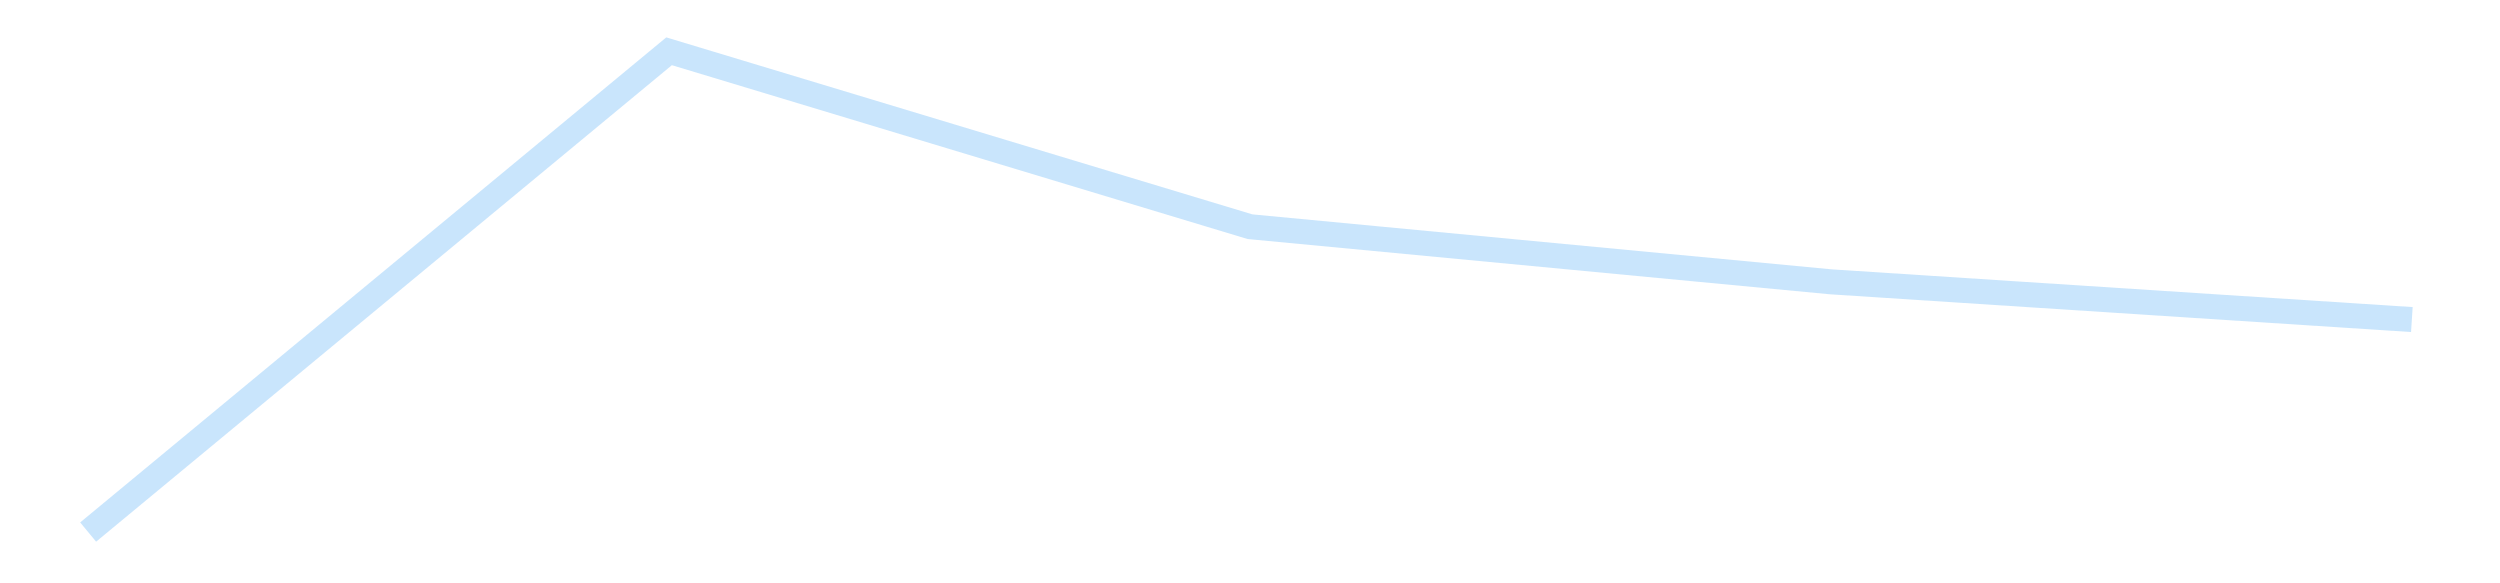<?xml version='1.0' encoding='utf-8'?>
<svg xmlns="http://www.w3.org/2000/svg" xmlns:xlink="http://www.w3.org/1999/xlink" id="chart-8c930c9a-27c6-4b79-b913-e9b944c71464" class="pygal-chart pygal-sparkline" viewBox="0 0 300 70" width="300" height="70"><!--Generated with pygal 3.0.4 (lxml) ©Kozea 2012-2016 on 2025-11-03--><!--http://pygal.org--><!--http://github.com/Kozea/pygal--><defs><style type="text/css">#chart-8c930c9a-27c6-4b79-b913-e9b944c71464{-webkit-user-select:none;-webkit-font-smoothing:antialiased;font-family:Consolas,"Liberation Mono",Menlo,Courier,monospace}#chart-8c930c9a-27c6-4b79-b913-e9b944c71464 .title{font-family:Consolas,"Liberation Mono",Menlo,Courier,monospace;font-size:16px}#chart-8c930c9a-27c6-4b79-b913-e9b944c71464 .legends .legend text{font-family:Consolas,"Liberation Mono",Menlo,Courier,monospace;font-size:14px}#chart-8c930c9a-27c6-4b79-b913-e9b944c71464 .axis text{font-family:Consolas,"Liberation Mono",Menlo,Courier,monospace;font-size:10px}#chart-8c930c9a-27c6-4b79-b913-e9b944c71464 .axis text.major{font-family:Consolas,"Liberation Mono",Menlo,Courier,monospace;font-size:10px}#chart-8c930c9a-27c6-4b79-b913-e9b944c71464 .text-overlay text.value{font-family:Consolas,"Liberation Mono",Menlo,Courier,monospace;font-size:16px}#chart-8c930c9a-27c6-4b79-b913-e9b944c71464 .text-overlay text.label{font-family:Consolas,"Liberation Mono",Menlo,Courier,monospace;font-size:10px}#chart-8c930c9a-27c6-4b79-b913-e9b944c71464 .tooltip{font-family:Consolas,"Liberation Mono",Menlo,Courier,monospace;font-size:14px}#chart-8c930c9a-27c6-4b79-b913-e9b944c71464 text.no_data{font-family:Consolas,"Liberation Mono",Menlo,Courier,monospace;font-size:64px}
#chart-8c930c9a-27c6-4b79-b913-e9b944c71464{background-color:transparent}#chart-8c930c9a-27c6-4b79-b913-e9b944c71464 path,#chart-8c930c9a-27c6-4b79-b913-e9b944c71464 line,#chart-8c930c9a-27c6-4b79-b913-e9b944c71464 rect,#chart-8c930c9a-27c6-4b79-b913-e9b944c71464 circle{-webkit-transition:150ms;-moz-transition:150ms;transition:150ms}#chart-8c930c9a-27c6-4b79-b913-e9b944c71464 .graph &gt; .background{fill:transparent}#chart-8c930c9a-27c6-4b79-b913-e9b944c71464 .plot &gt; .background{fill:transparent}#chart-8c930c9a-27c6-4b79-b913-e9b944c71464 .graph{fill:rgba(0,0,0,.87)}#chart-8c930c9a-27c6-4b79-b913-e9b944c71464 text.no_data{fill:rgba(0,0,0,1)}#chart-8c930c9a-27c6-4b79-b913-e9b944c71464 .title{fill:rgba(0,0,0,1)}#chart-8c930c9a-27c6-4b79-b913-e9b944c71464 .legends .legend text{fill:rgba(0,0,0,.87)}#chart-8c930c9a-27c6-4b79-b913-e9b944c71464 .legends .legend:hover text{fill:rgba(0,0,0,1)}#chart-8c930c9a-27c6-4b79-b913-e9b944c71464 .axis .line{stroke:rgba(0,0,0,1)}#chart-8c930c9a-27c6-4b79-b913-e9b944c71464 .axis .guide.line{stroke:rgba(0,0,0,.54)}#chart-8c930c9a-27c6-4b79-b913-e9b944c71464 .axis .major.line{stroke:rgba(0,0,0,.87)}#chart-8c930c9a-27c6-4b79-b913-e9b944c71464 .axis text.major{fill:rgba(0,0,0,1)}#chart-8c930c9a-27c6-4b79-b913-e9b944c71464 .axis.y .guides:hover .guide.line,#chart-8c930c9a-27c6-4b79-b913-e9b944c71464 .line-graph .axis.x .guides:hover .guide.line,#chart-8c930c9a-27c6-4b79-b913-e9b944c71464 .stackedline-graph .axis.x .guides:hover .guide.line,#chart-8c930c9a-27c6-4b79-b913-e9b944c71464 .xy-graph .axis.x .guides:hover .guide.line{stroke:rgba(0,0,0,1)}#chart-8c930c9a-27c6-4b79-b913-e9b944c71464 .axis .guides:hover text{fill:rgba(0,0,0,1)}#chart-8c930c9a-27c6-4b79-b913-e9b944c71464 .reactive{fill-opacity:.7;stroke-opacity:.8;stroke-width:3}#chart-8c930c9a-27c6-4b79-b913-e9b944c71464 .ci{stroke:rgba(0,0,0,.87)}#chart-8c930c9a-27c6-4b79-b913-e9b944c71464 .reactive.active,#chart-8c930c9a-27c6-4b79-b913-e9b944c71464 .active .reactive{fill-opacity:.8;stroke-opacity:.9;stroke-width:4}#chart-8c930c9a-27c6-4b79-b913-e9b944c71464 .ci .reactive.active{stroke-width:1.5}#chart-8c930c9a-27c6-4b79-b913-e9b944c71464 .series text{fill:rgba(0,0,0,1)}#chart-8c930c9a-27c6-4b79-b913-e9b944c71464 .tooltip rect{fill:transparent;stroke:rgba(0,0,0,1);-webkit-transition:opacity 150ms;-moz-transition:opacity 150ms;transition:opacity 150ms}#chart-8c930c9a-27c6-4b79-b913-e9b944c71464 .tooltip .label{fill:rgba(0,0,0,.87)}#chart-8c930c9a-27c6-4b79-b913-e9b944c71464 .tooltip .label{fill:rgba(0,0,0,.87)}#chart-8c930c9a-27c6-4b79-b913-e9b944c71464 .tooltip .legend{font-size:.8em;fill:rgba(0,0,0,.54)}#chart-8c930c9a-27c6-4b79-b913-e9b944c71464 .tooltip .x_label{font-size:.6em;fill:rgba(0,0,0,1)}#chart-8c930c9a-27c6-4b79-b913-e9b944c71464 .tooltip .xlink{font-size:.5em;text-decoration:underline}#chart-8c930c9a-27c6-4b79-b913-e9b944c71464 .tooltip .value{font-size:1.5em}#chart-8c930c9a-27c6-4b79-b913-e9b944c71464 .bound{font-size:.5em}#chart-8c930c9a-27c6-4b79-b913-e9b944c71464 .max-value{font-size:.75em;fill:rgba(0,0,0,.54)}#chart-8c930c9a-27c6-4b79-b913-e9b944c71464 .map-element{fill:transparent;stroke:rgba(0,0,0,.54) !important}#chart-8c930c9a-27c6-4b79-b913-e9b944c71464 .map-element .reactive{fill-opacity:inherit;stroke-opacity:inherit}#chart-8c930c9a-27c6-4b79-b913-e9b944c71464 .color-0,#chart-8c930c9a-27c6-4b79-b913-e9b944c71464 .color-0 a:visited{stroke:#bbdefb;fill:#bbdefb}#chart-8c930c9a-27c6-4b79-b913-e9b944c71464 .text-overlay .color-0 text{fill:black}
#chart-8c930c9a-27c6-4b79-b913-e9b944c71464 text.no_data{text-anchor:middle}#chart-8c930c9a-27c6-4b79-b913-e9b944c71464 .guide.line{fill:none}#chart-8c930c9a-27c6-4b79-b913-e9b944c71464 .centered{text-anchor:middle}#chart-8c930c9a-27c6-4b79-b913-e9b944c71464 .title{text-anchor:middle}#chart-8c930c9a-27c6-4b79-b913-e9b944c71464 .legends .legend text{fill-opacity:1}#chart-8c930c9a-27c6-4b79-b913-e9b944c71464 .axis.x text{text-anchor:middle}#chart-8c930c9a-27c6-4b79-b913-e9b944c71464 .axis.x:not(.web) text[transform]{text-anchor:start}#chart-8c930c9a-27c6-4b79-b913-e9b944c71464 .axis.x:not(.web) text[transform].backwards{text-anchor:end}#chart-8c930c9a-27c6-4b79-b913-e9b944c71464 .axis.y text{text-anchor:end}#chart-8c930c9a-27c6-4b79-b913-e9b944c71464 .axis.y text[transform].backwards{text-anchor:start}#chart-8c930c9a-27c6-4b79-b913-e9b944c71464 .axis.y2 text{text-anchor:start}#chart-8c930c9a-27c6-4b79-b913-e9b944c71464 .axis.y2 text[transform].backwards{text-anchor:end}#chart-8c930c9a-27c6-4b79-b913-e9b944c71464 .axis .guide.line{stroke-dasharray:4,4;stroke:black}#chart-8c930c9a-27c6-4b79-b913-e9b944c71464 .axis .major.guide.line{stroke-dasharray:6,6;stroke:black}#chart-8c930c9a-27c6-4b79-b913-e9b944c71464 .horizontal .axis.y .guide.line,#chart-8c930c9a-27c6-4b79-b913-e9b944c71464 .horizontal .axis.y2 .guide.line,#chart-8c930c9a-27c6-4b79-b913-e9b944c71464 .vertical .axis.x .guide.line{opacity:0}#chart-8c930c9a-27c6-4b79-b913-e9b944c71464 .horizontal .axis.always_show .guide.line,#chart-8c930c9a-27c6-4b79-b913-e9b944c71464 .vertical .axis.always_show .guide.line{opacity:1 !important}#chart-8c930c9a-27c6-4b79-b913-e9b944c71464 .axis.y .guides:hover .guide.line,#chart-8c930c9a-27c6-4b79-b913-e9b944c71464 .axis.y2 .guides:hover .guide.line,#chart-8c930c9a-27c6-4b79-b913-e9b944c71464 .axis.x .guides:hover .guide.line{opacity:1}#chart-8c930c9a-27c6-4b79-b913-e9b944c71464 .axis .guides:hover text{opacity:1}#chart-8c930c9a-27c6-4b79-b913-e9b944c71464 .nofill{fill:none}#chart-8c930c9a-27c6-4b79-b913-e9b944c71464 .subtle-fill{fill-opacity:.2}#chart-8c930c9a-27c6-4b79-b913-e9b944c71464 .dot{stroke-width:1px;fill-opacity:1;stroke-opacity:1}#chart-8c930c9a-27c6-4b79-b913-e9b944c71464 .dot.active{stroke-width:5px}#chart-8c930c9a-27c6-4b79-b913-e9b944c71464 .dot.negative{fill:transparent}#chart-8c930c9a-27c6-4b79-b913-e9b944c71464 text,#chart-8c930c9a-27c6-4b79-b913-e9b944c71464 tspan{stroke:none !important}#chart-8c930c9a-27c6-4b79-b913-e9b944c71464 .series text.active{opacity:1}#chart-8c930c9a-27c6-4b79-b913-e9b944c71464 .tooltip rect{fill-opacity:.95;stroke-width:.5}#chart-8c930c9a-27c6-4b79-b913-e9b944c71464 .tooltip text{fill-opacity:1}#chart-8c930c9a-27c6-4b79-b913-e9b944c71464 .showable{visibility:hidden}#chart-8c930c9a-27c6-4b79-b913-e9b944c71464 .showable.shown{visibility:visible}#chart-8c930c9a-27c6-4b79-b913-e9b944c71464 .gauge-background{fill:rgba(229,229,229,1);stroke:none}#chart-8c930c9a-27c6-4b79-b913-e9b944c71464 .bg-lines{stroke:transparent;stroke-width:2px}</style><script type="text/javascript">window.pygal = window.pygal || {};window.pygal.config = window.pygal.config || {};window.pygal.config['8c930c9a-27c6-4b79-b913-e9b944c71464'] = {"allow_interruptions": false, "box_mode": "extremes", "classes": ["pygal-chart", "pygal-sparkline"], "css": ["file://style.css", "file://graph.css"], "defs": [], "disable_xml_declaration": false, "dots_size": 2.5, "dynamic_print_values": false, "explicit_size": true, "fill": false, "force_uri_protocol": "https", "formatter": null, "half_pie": false, "height": 70, "include_x_axis": false, "inner_radius": 0, "interpolate": null, "interpolation_parameters": {}, "interpolation_precision": 250, "inverse_y_axis": false, "js": [], "legend_at_bottom": false, "legend_at_bottom_columns": null, "legend_box_size": 12, "logarithmic": false, "margin": 5, "margin_bottom": null, "margin_left": null, "margin_right": null, "margin_top": null, "max_scale": 2, "min_scale": 1, "missing_value_fill_truncation": "x", "no_data_text": "", "no_prefix": false, "order_min": null, "pretty_print": false, "print_labels": false, "print_values": false, "print_values_position": "center", "print_zeroes": true, "range": null, "rounded_bars": null, "secondary_range": null, "show_dots": false, "show_legend": false, "show_minor_x_labels": true, "show_minor_y_labels": true, "show_only_major_dots": false, "show_x_guides": false, "show_x_labels": false, "show_y_guides": true, "show_y_labels": false, "spacing": 0, "stack_from_top": false, "strict": false, "stroke": true, "stroke_style": null, "style": {"background": "transparent", "ci_colors": [], "colors": ["#bbdefb"], "dot_opacity": "1", "font_family": "Consolas, \"Liberation Mono\", Menlo, Courier, monospace", "foreground": "rgba(0, 0, 0, .87)", "foreground_strong": "rgba(0, 0, 0, 1)", "foreground_subtle": "rgba(0, 0, 0, .54)", "guide_stroke_color": "black", "guide_stroke_dasharray": "4,4", "label_font_family": "Consolas, \"Liberation Mono\", Menlo, Courier, monospace", "label_font_size": 10, "legend_font_family": "Consolas, \"Liberation Mono\", Menlo, Courier, monospace", "legend_font_size": 14, "major_guide_stroke_color": "black", "major_guide_stroke_dasharray": "6,6", "major_label_font_family": "Consolas, \"Liberation Mono\", Menlo, Courier, monospace", "major_label_font_size": 10, "no_data_font_family": "Consolas, \"Liberation Mono\", Menlo, Courier, monospace", "no_data_font_size": 64, "opacity": ".7", "opacity_hover": ".8", "plot_background": "transparent", "stroke_opacity": ".8", "stroke_opacity_hover": ".9", "stroke_width": 3, "stroke_width_hover": "4", "title_font_family": "Consolas, \"Liberation Mono\", Menlo, Courier, monospace", "title_font_size": 16, "tooltip_font_family": "Consolas, \"Liberation Mono\", Menlo, Courier, monospace", "tooltip_font_size": 14, "transition": "150ms", "value_background": "rgba(229, 229, 229, 1)", "value_colors": [], "value_font_family": "Consolas, \"Liberation Mono\", Menlo, Courier, monospace", "value_font_size": 16, "value_label_font_family": "Consolas, \"Liberation Mono\", Menlo, Courier, monospace", "value_label_font_size": 10}, "title": null, "tooltip_border_radius": 0, "tooltip_fancy_mode": true, "truncate_label": null, "truncate_legend": null, "width": 300, "x_label_rotation": 0, "x_labels": null, "x_labels_major": null, "x_labels_major_count": null, "x_labels_major_every": null, "x_title": null, "xrange": null, "y_label_rotation": 0, "y_labels": null, "y_labels_major": null, "y_labels_major_count": null, "y_labels_major_every": null, "y_title": null, "zero": 0, "legends": [""]}</script></defs><title>Pygal</title><g class="graph line-graph vertical"><rect x="0" y="0" width="300" height="70" class="background"/><g transform="translate(5, 5)" class="plot"><rect x="0" y="0" width="290" height="60" class="background"/><g class="series serie-0 color-0"><path d="M5.577 58.846 L75.288 1.154 145 22.205 214.712 28.82 284.423 33.348" class="line reactive nofill"/></g></g><g class="titles"/><g transform="translate(5, 5)" class="plot overlay"><g class="series serie-0 color-0"/></g><g transform="translate(5, 5)" class="plot text-overlay"><g class="series serie-0 color-0"/></g><g transform="translate(5, 5)" class="plot tooltip-overlay"><g transform="translate(0 0)" style="opacity: 0" class="tooltip"><rect rx="0" ry="0" width="0" height="0" class="tooltip-box"/><g class="text"/></g></g></g></svg>